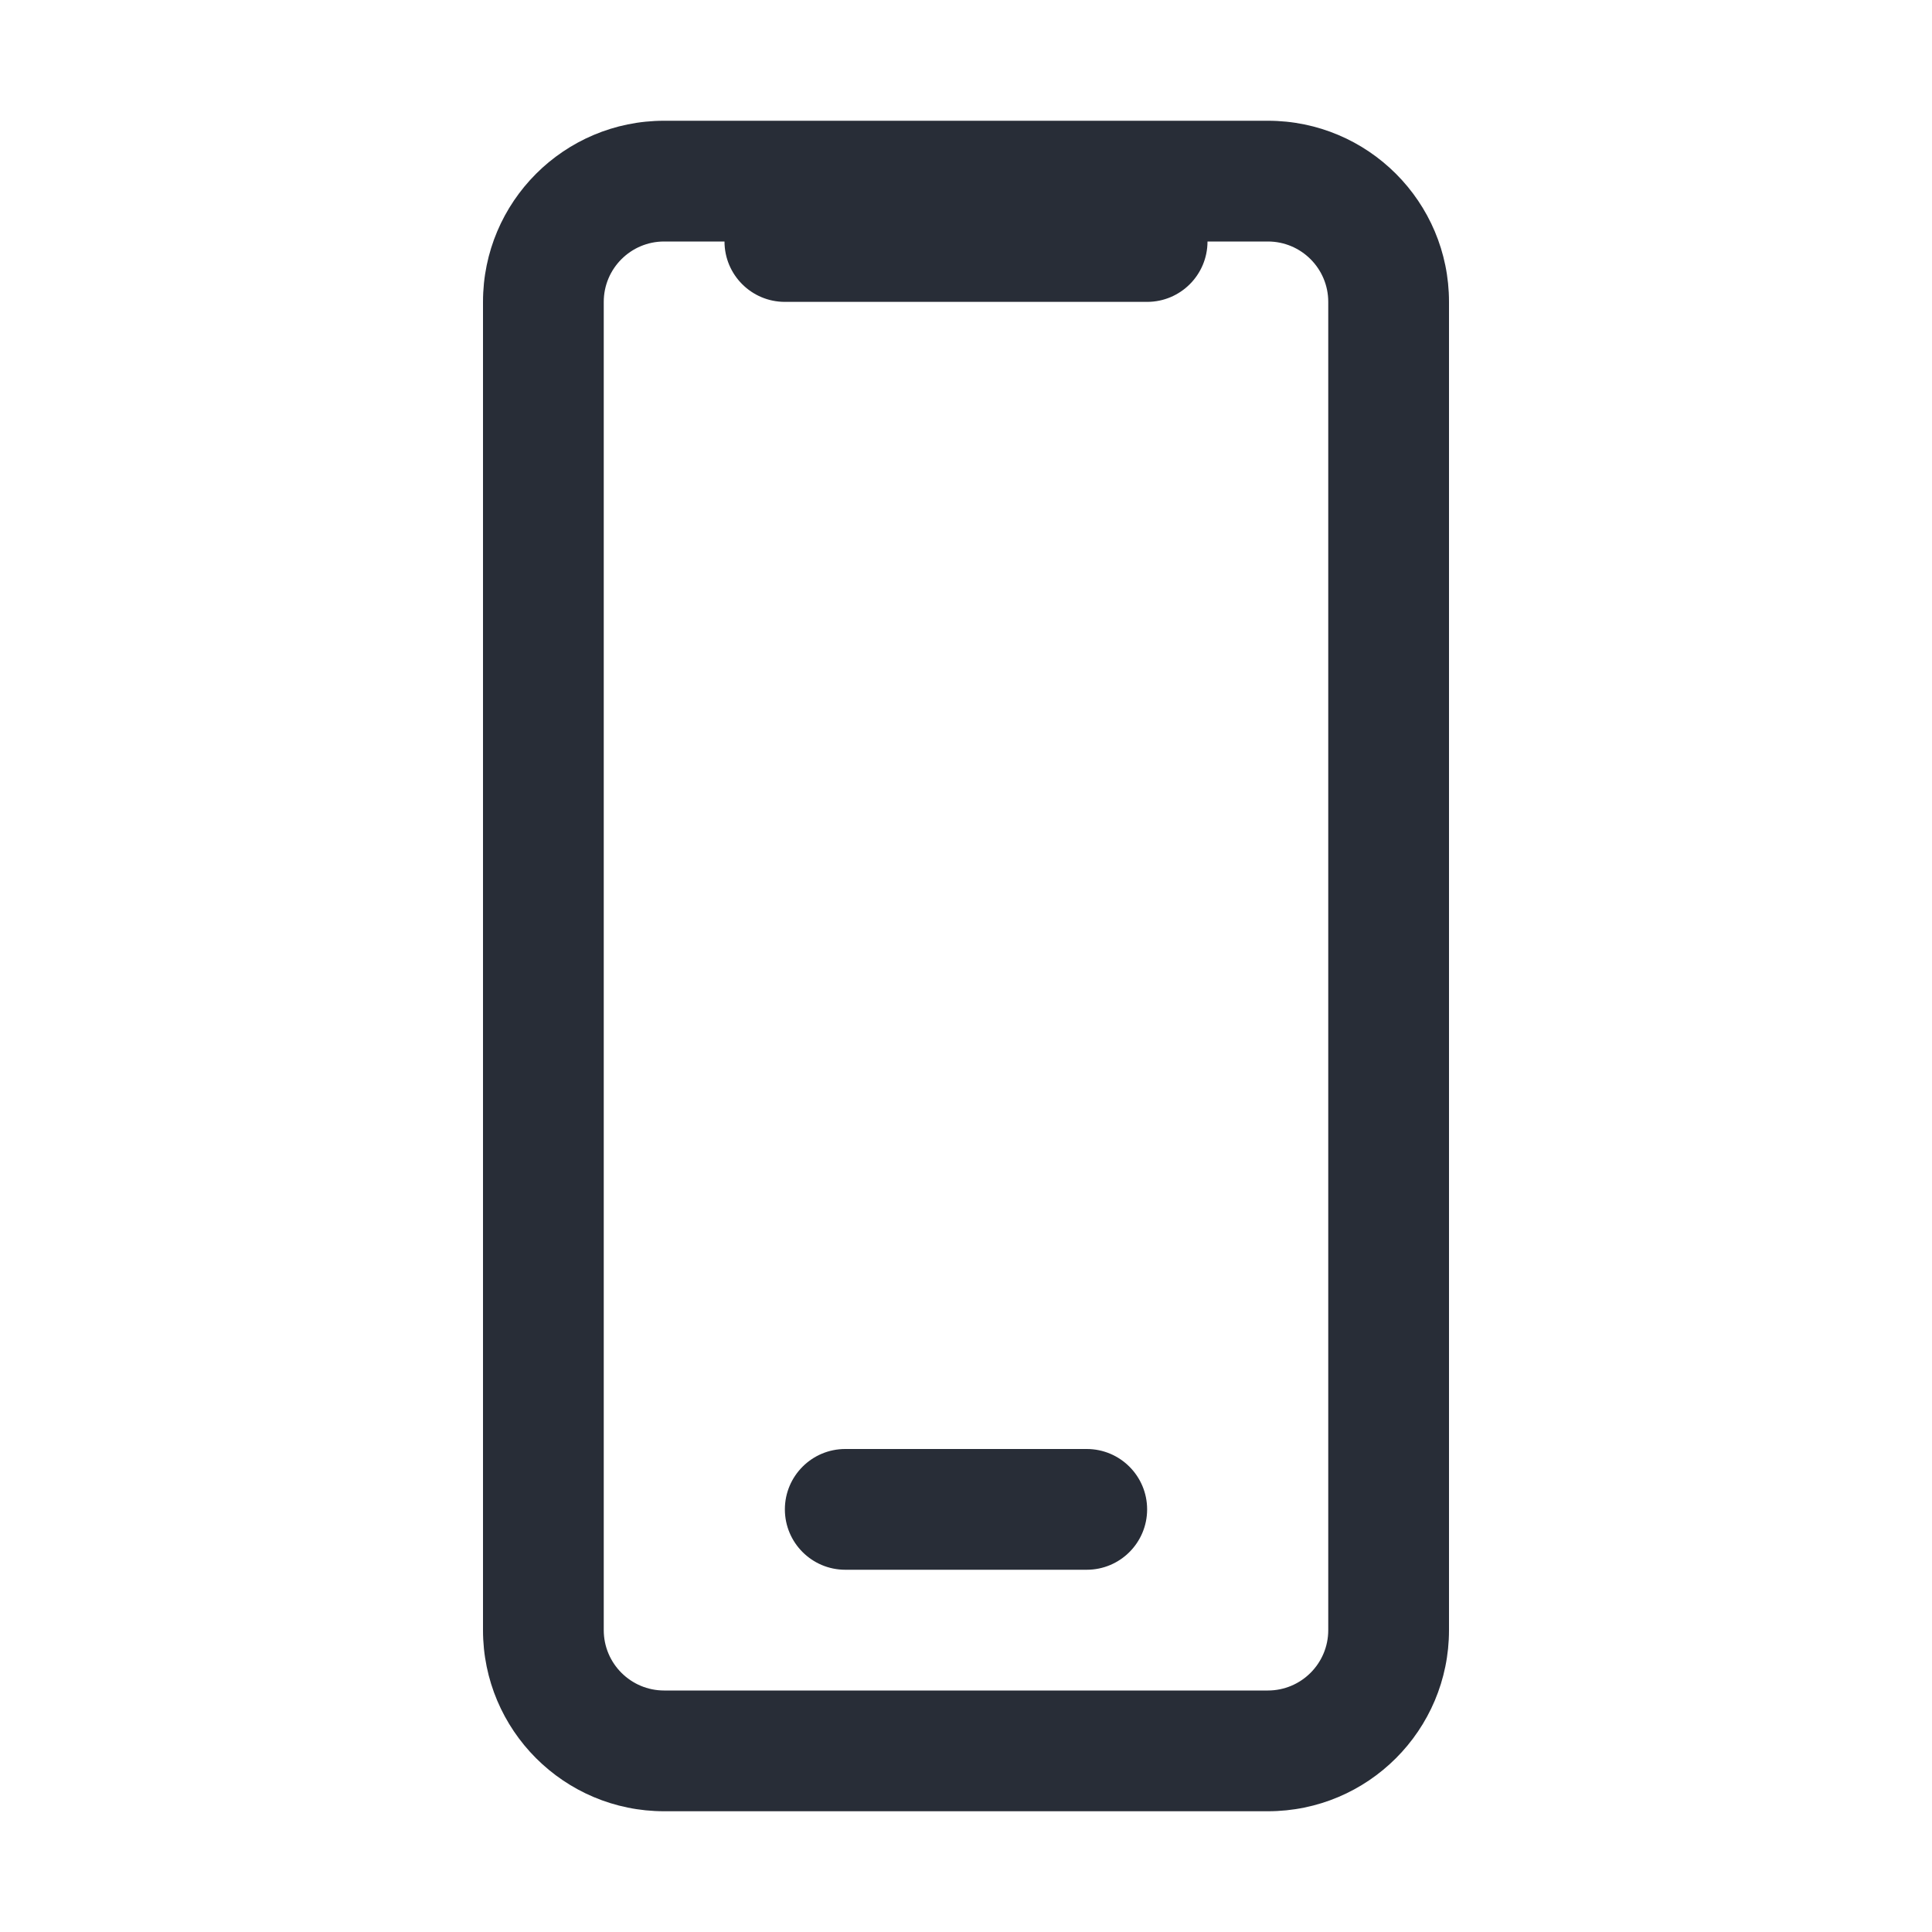 <svg width="32" height="32" viewBox="0 0 32 32" fill="none" xmlns="http://www.w3.org/2000/svg">
<path fill-rule="evenodd" clip-rule="evenodd" d="M21 2C22.657 2 24 3.343 24 5V27C24 28.657 22.657 30 21 30H11C9.343 30 8 28.657 8 27V5C8 3.343 9.343 2 11 2H21ZM12 4H11C10.448 4 10 4.448 10 5V27C10 27.552 10.448 28 11 28H21C21.552 28 22 27.552 22 27V5C22 4.448 21.552 4 21 4H20C20 4.552 19.552 5 19 5H13C12.448 5 12 4.552 12 4ZM18 24C18.552 24 19 24.448 19 25C19 25.552 18.552 26 18 26H14C13.448 26 13 25.552 13 25C13 24.448 13.448 24 14 24H18Z" fill="#282D37"/>
</svg>
